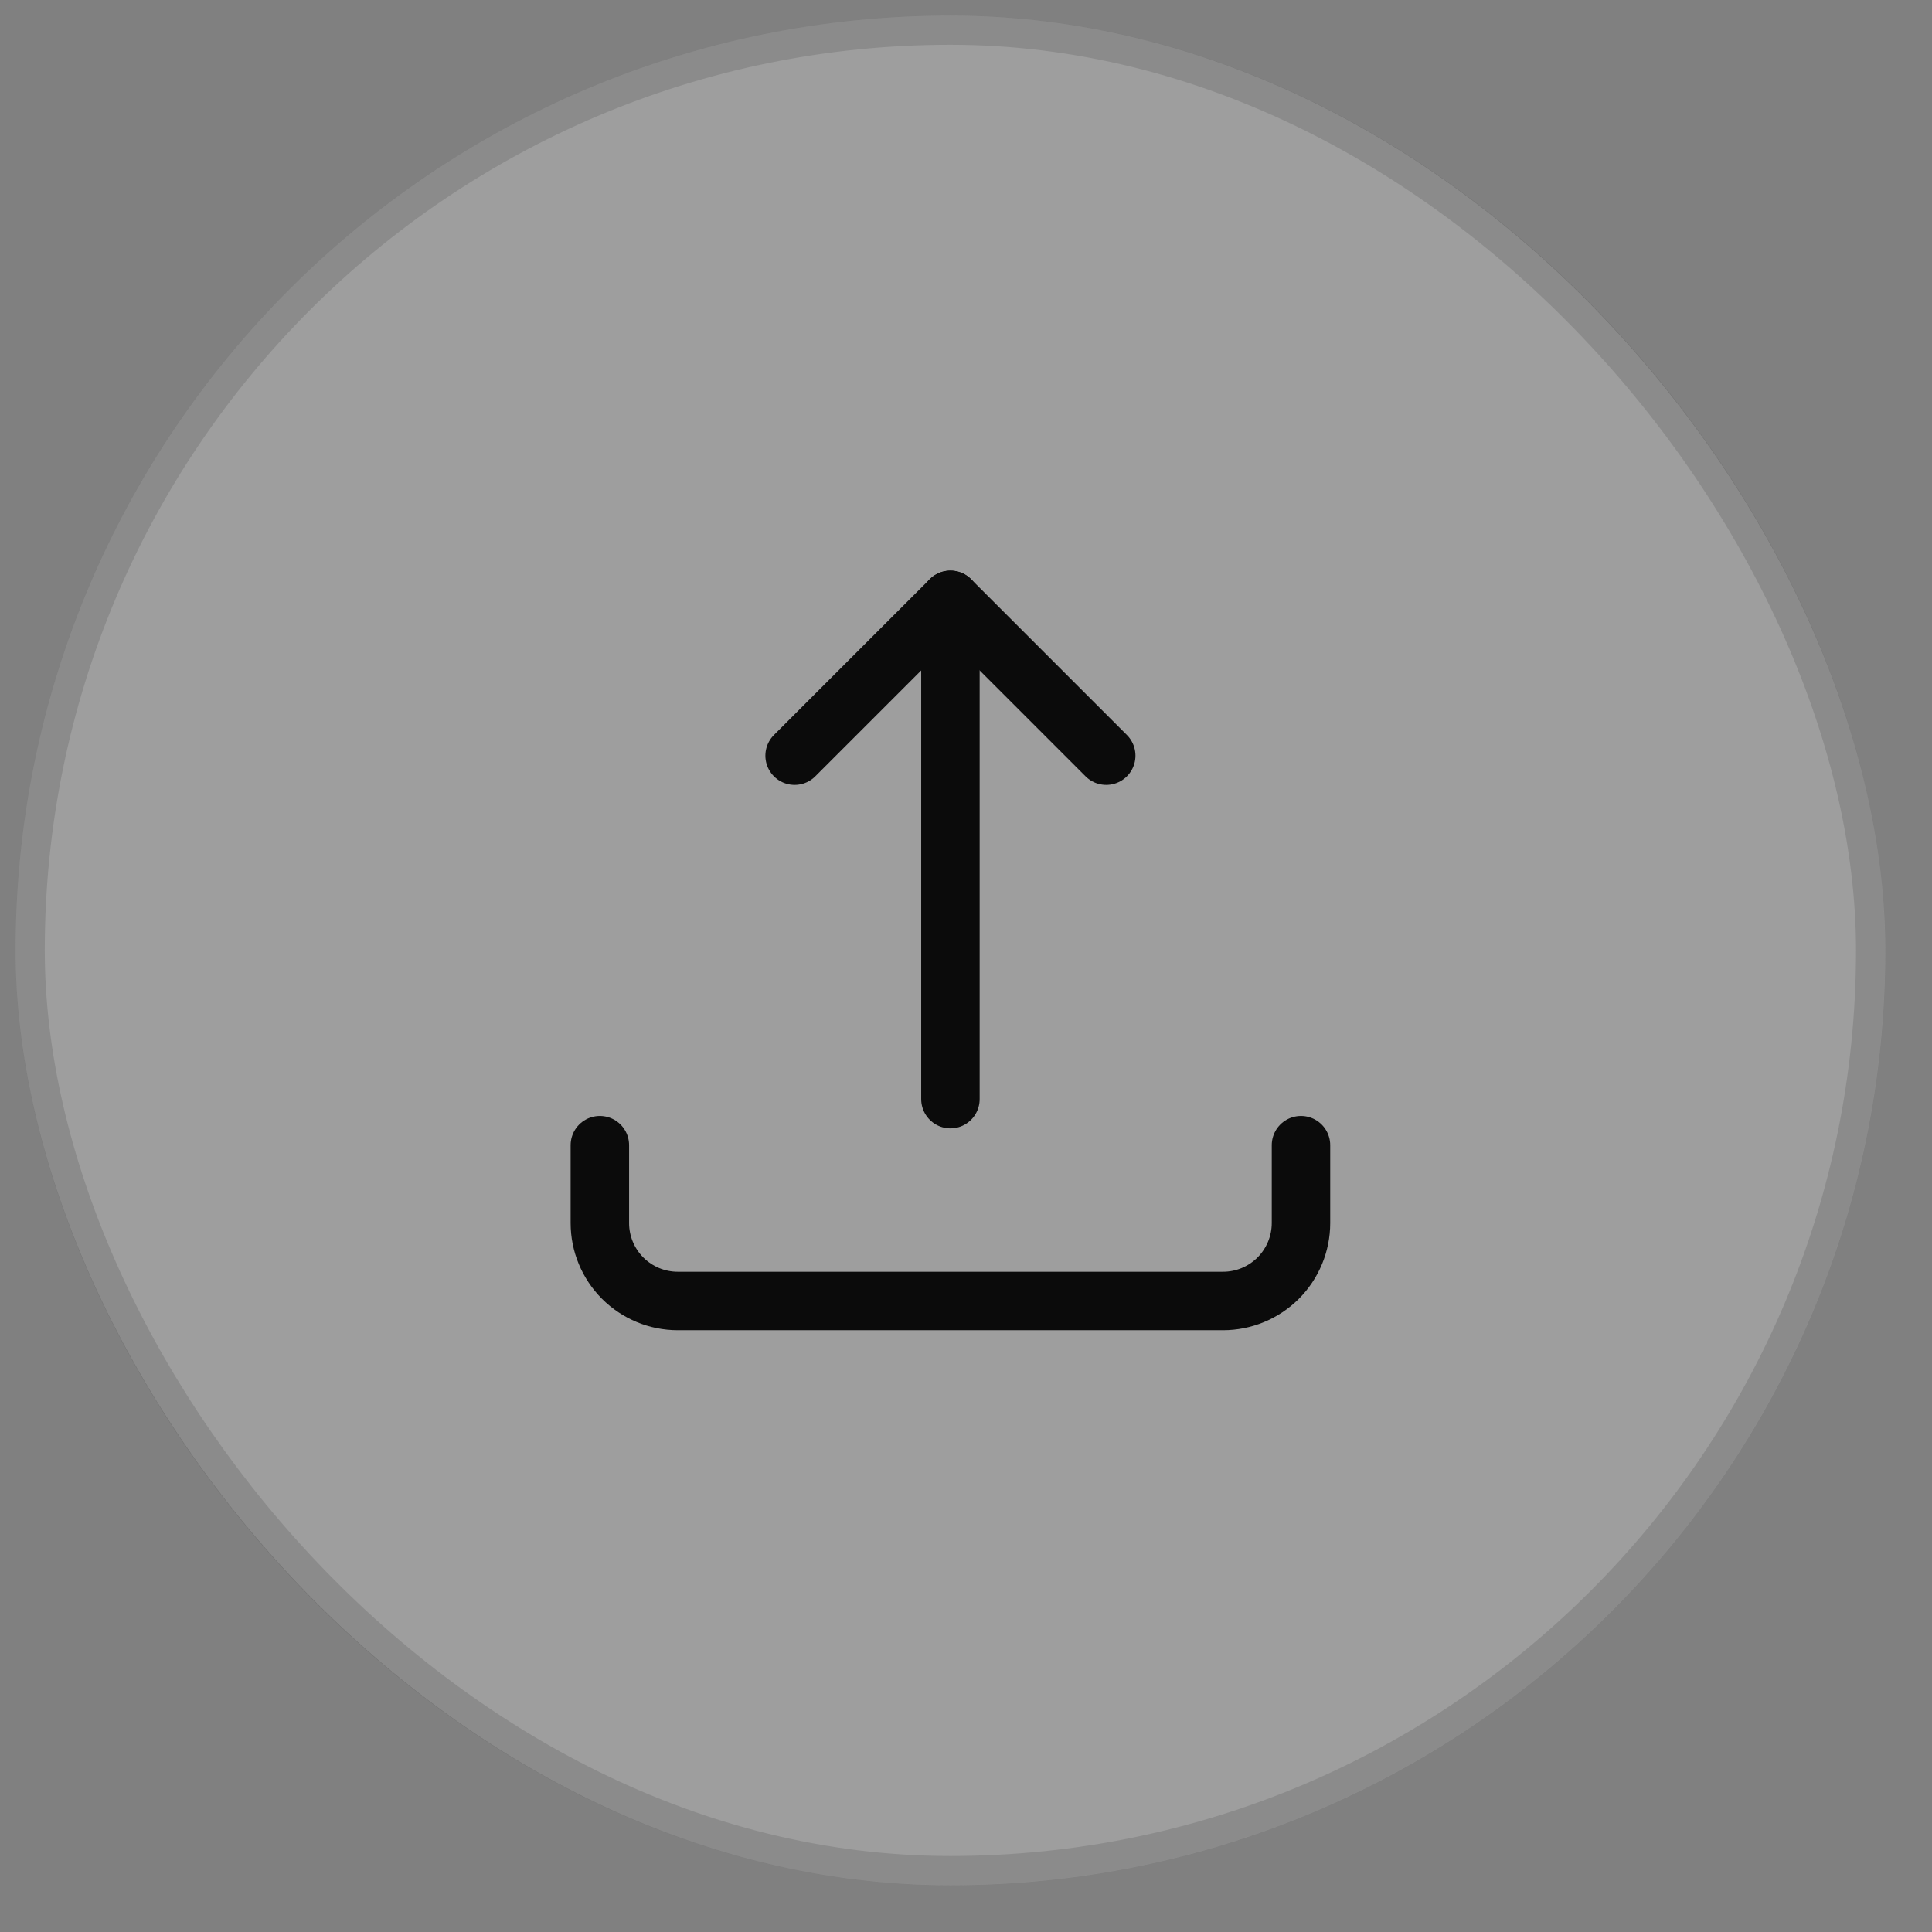 <?xml version="1.0" encoding="UTF-8"?> <svg xmlns="http://www.w3.org/2000/svg" width="31" height="31" viewBox="0 0 31 31" fill="none"><rect x="0" y="0" width="31" height="31" fill="#808080" stroke="none"/><g data-figma-bg-blur-radius="30"><rect x="0.25" y="0.25" width="30" height="30" rx="15" fill="white" fill-opacity="0.24"></rect><rect x="0.484" y="0.484" width="29.531" height="29.531" rx="14.766" stroke="black" stroke-opacity="0.12" stroke-width="0.469"></rect><path d="M15.25 17.636V9.625" stroke="#0B0B0B" stroke-width="0.938" stroke-linecap="round" stroke-linejoin="round"></path><path d="M12.75 12.125L15.25 9.625L17.75 12.125" stroke="#0B0B0B" stroke-width="0.938" stroke-linecap="round" stroke-linejoin="round"></path><path d="M9.625 18.375V19.625C9.625 19.956 9.757 20.274 9.991 20.509C10.226 20.743 10.543 20.875 10.875 20.875H19.625C19.956 20.875 20.274 20.743 20.509 20.509C20.743 20.274 20.875 19.956 20.875 19.625V18.375" stroke="#0B0B0B" stroke-width="0.938" stroke-linecap="round" stroke-linejoin="round"></path></g><defs><clipPath id="bgblur_0_121_26267_clip_path" transform="translate(29.75 29.75)"><rect x="0.25" y="0.25" width="30" height="30" rx="15"></rect></clipPath></defs></svg> 